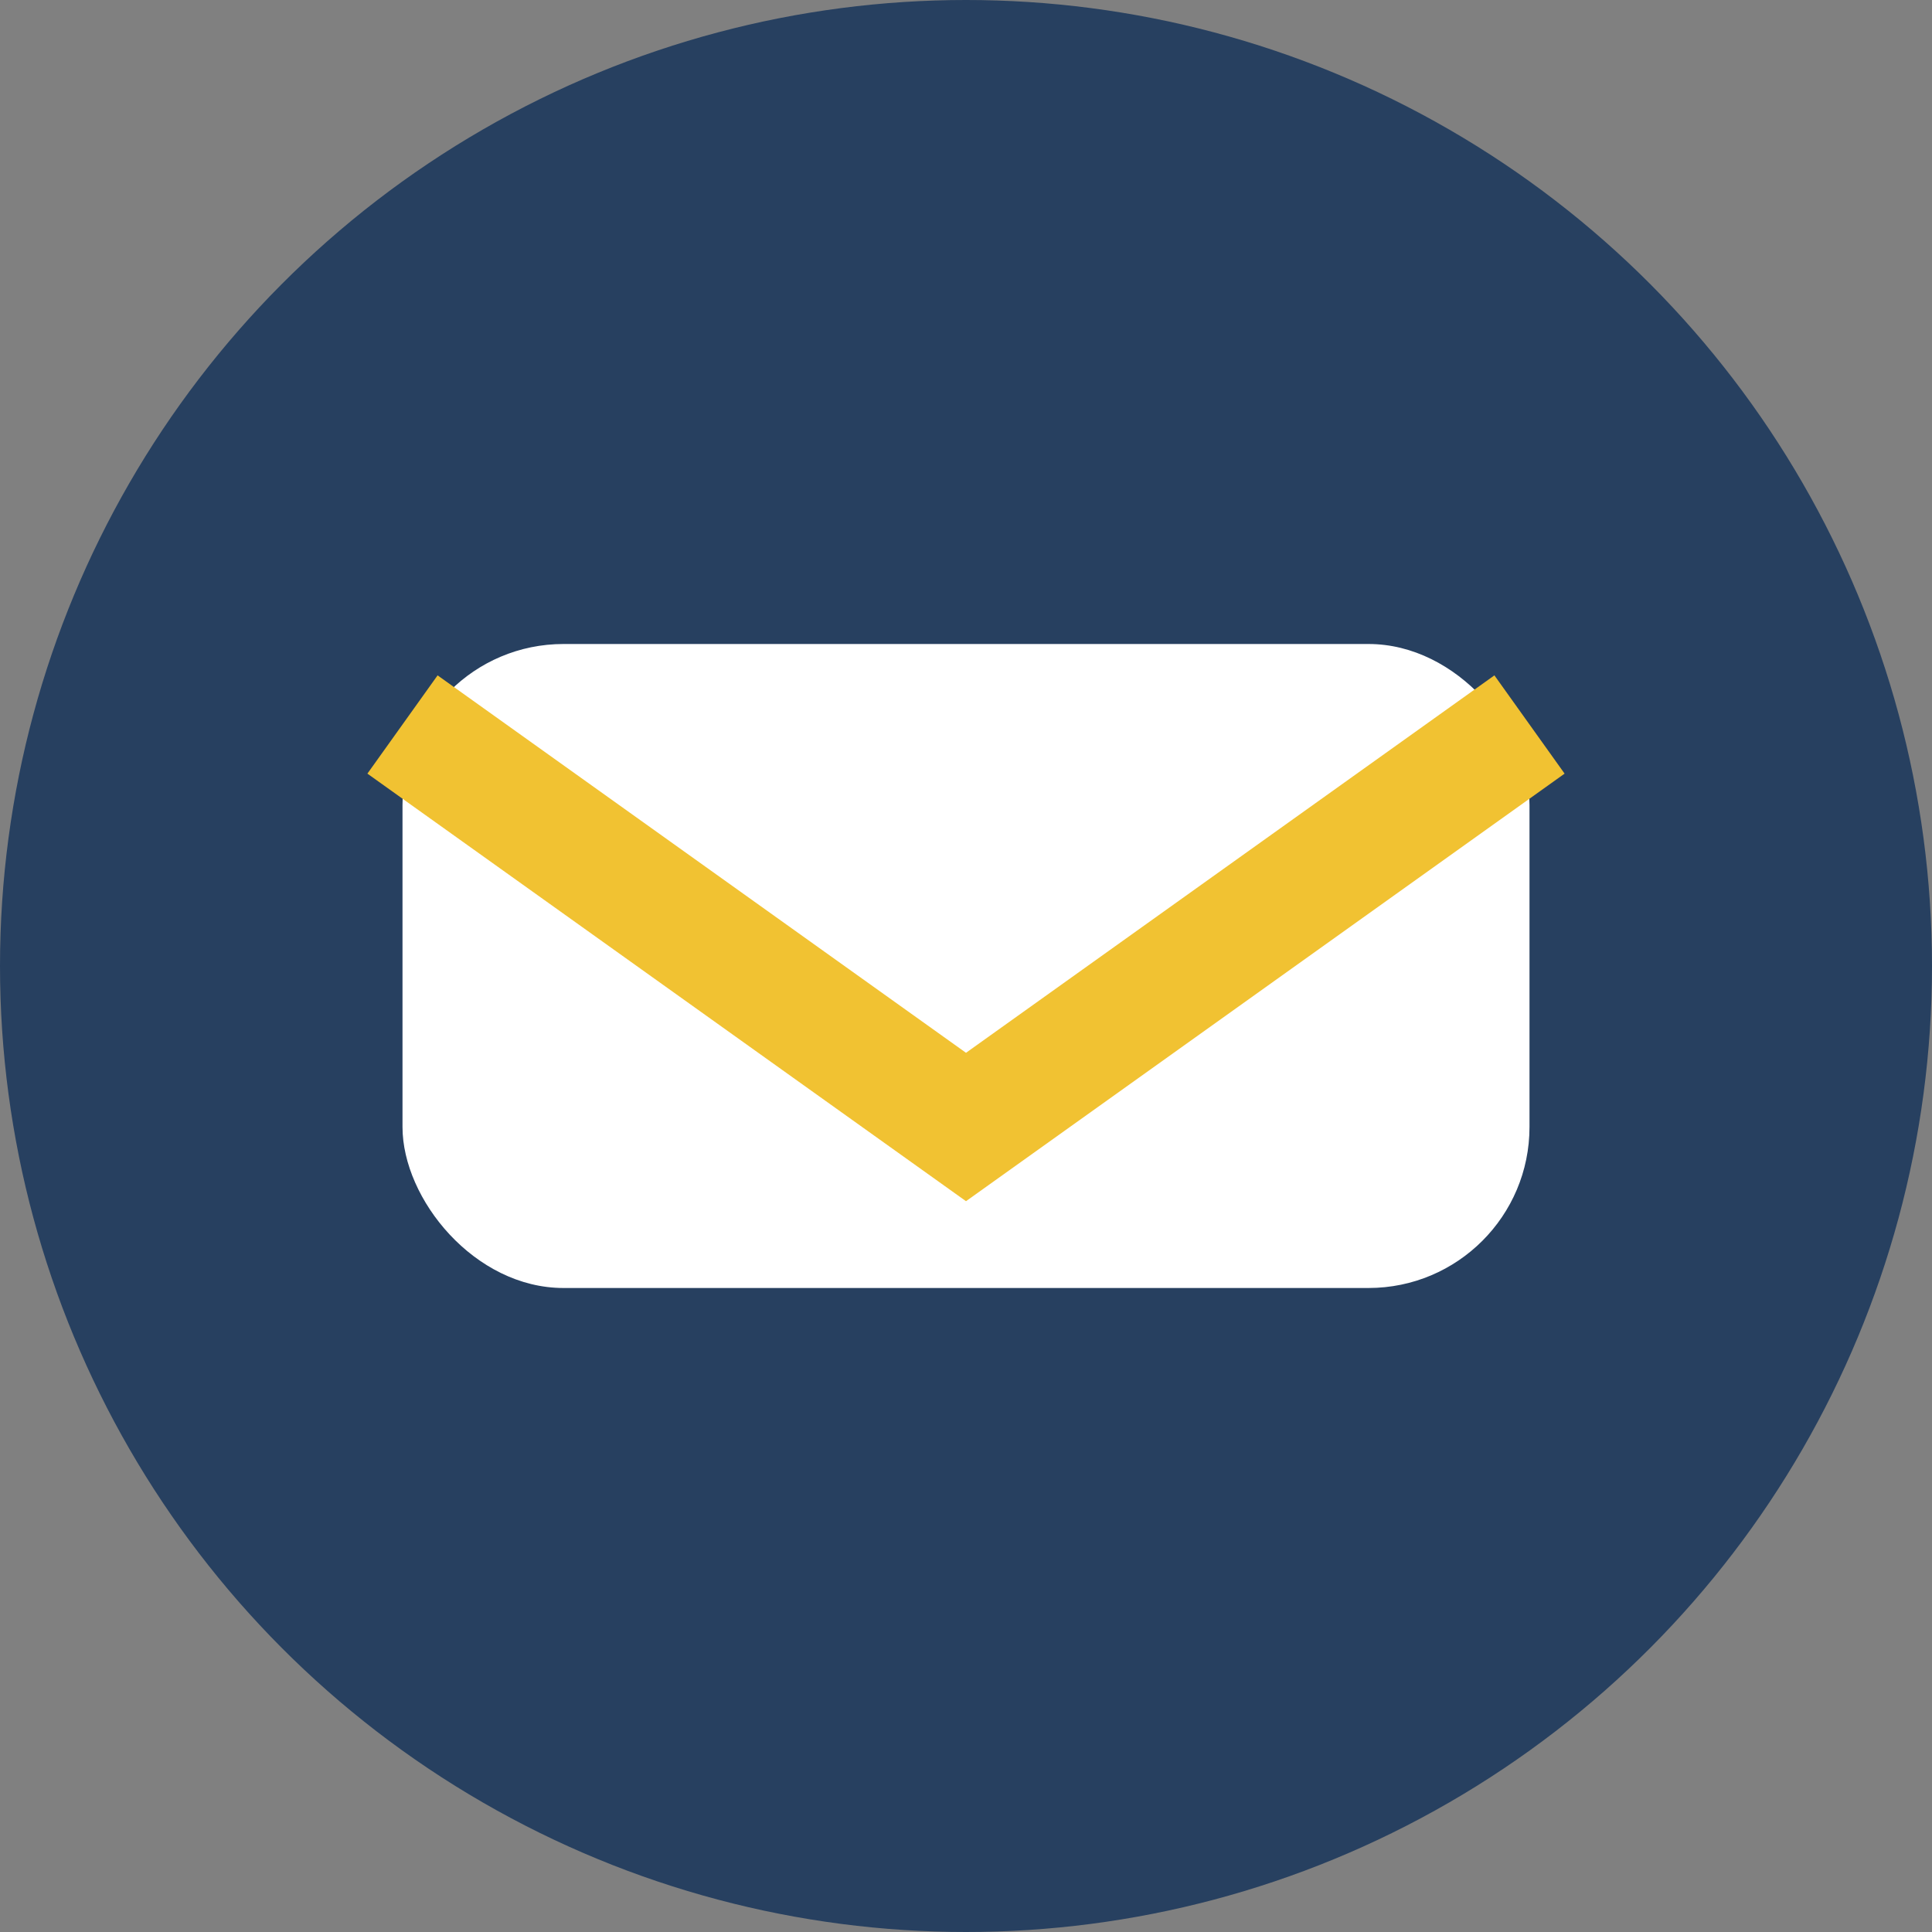 <?xml version="1.0" encoding="UTF-8"?>
<svg xmlns="http://www.w3.org/2000/svg" width="24" height="24" viewBox="0 0 24 24"><rect x="0" y="0" width="24" height="24" fill="#808080" stroke="none"/><circle cx="12" cy="12" r="12" fill="#274060"/><rect x="5" y="8" width="14" height="8" rx="2" fill="#FFFFFF"/><path d="M5 9l7 5 7-5" fill="none" stroke="#F1C232" stroke-width="1.5"/></svg>